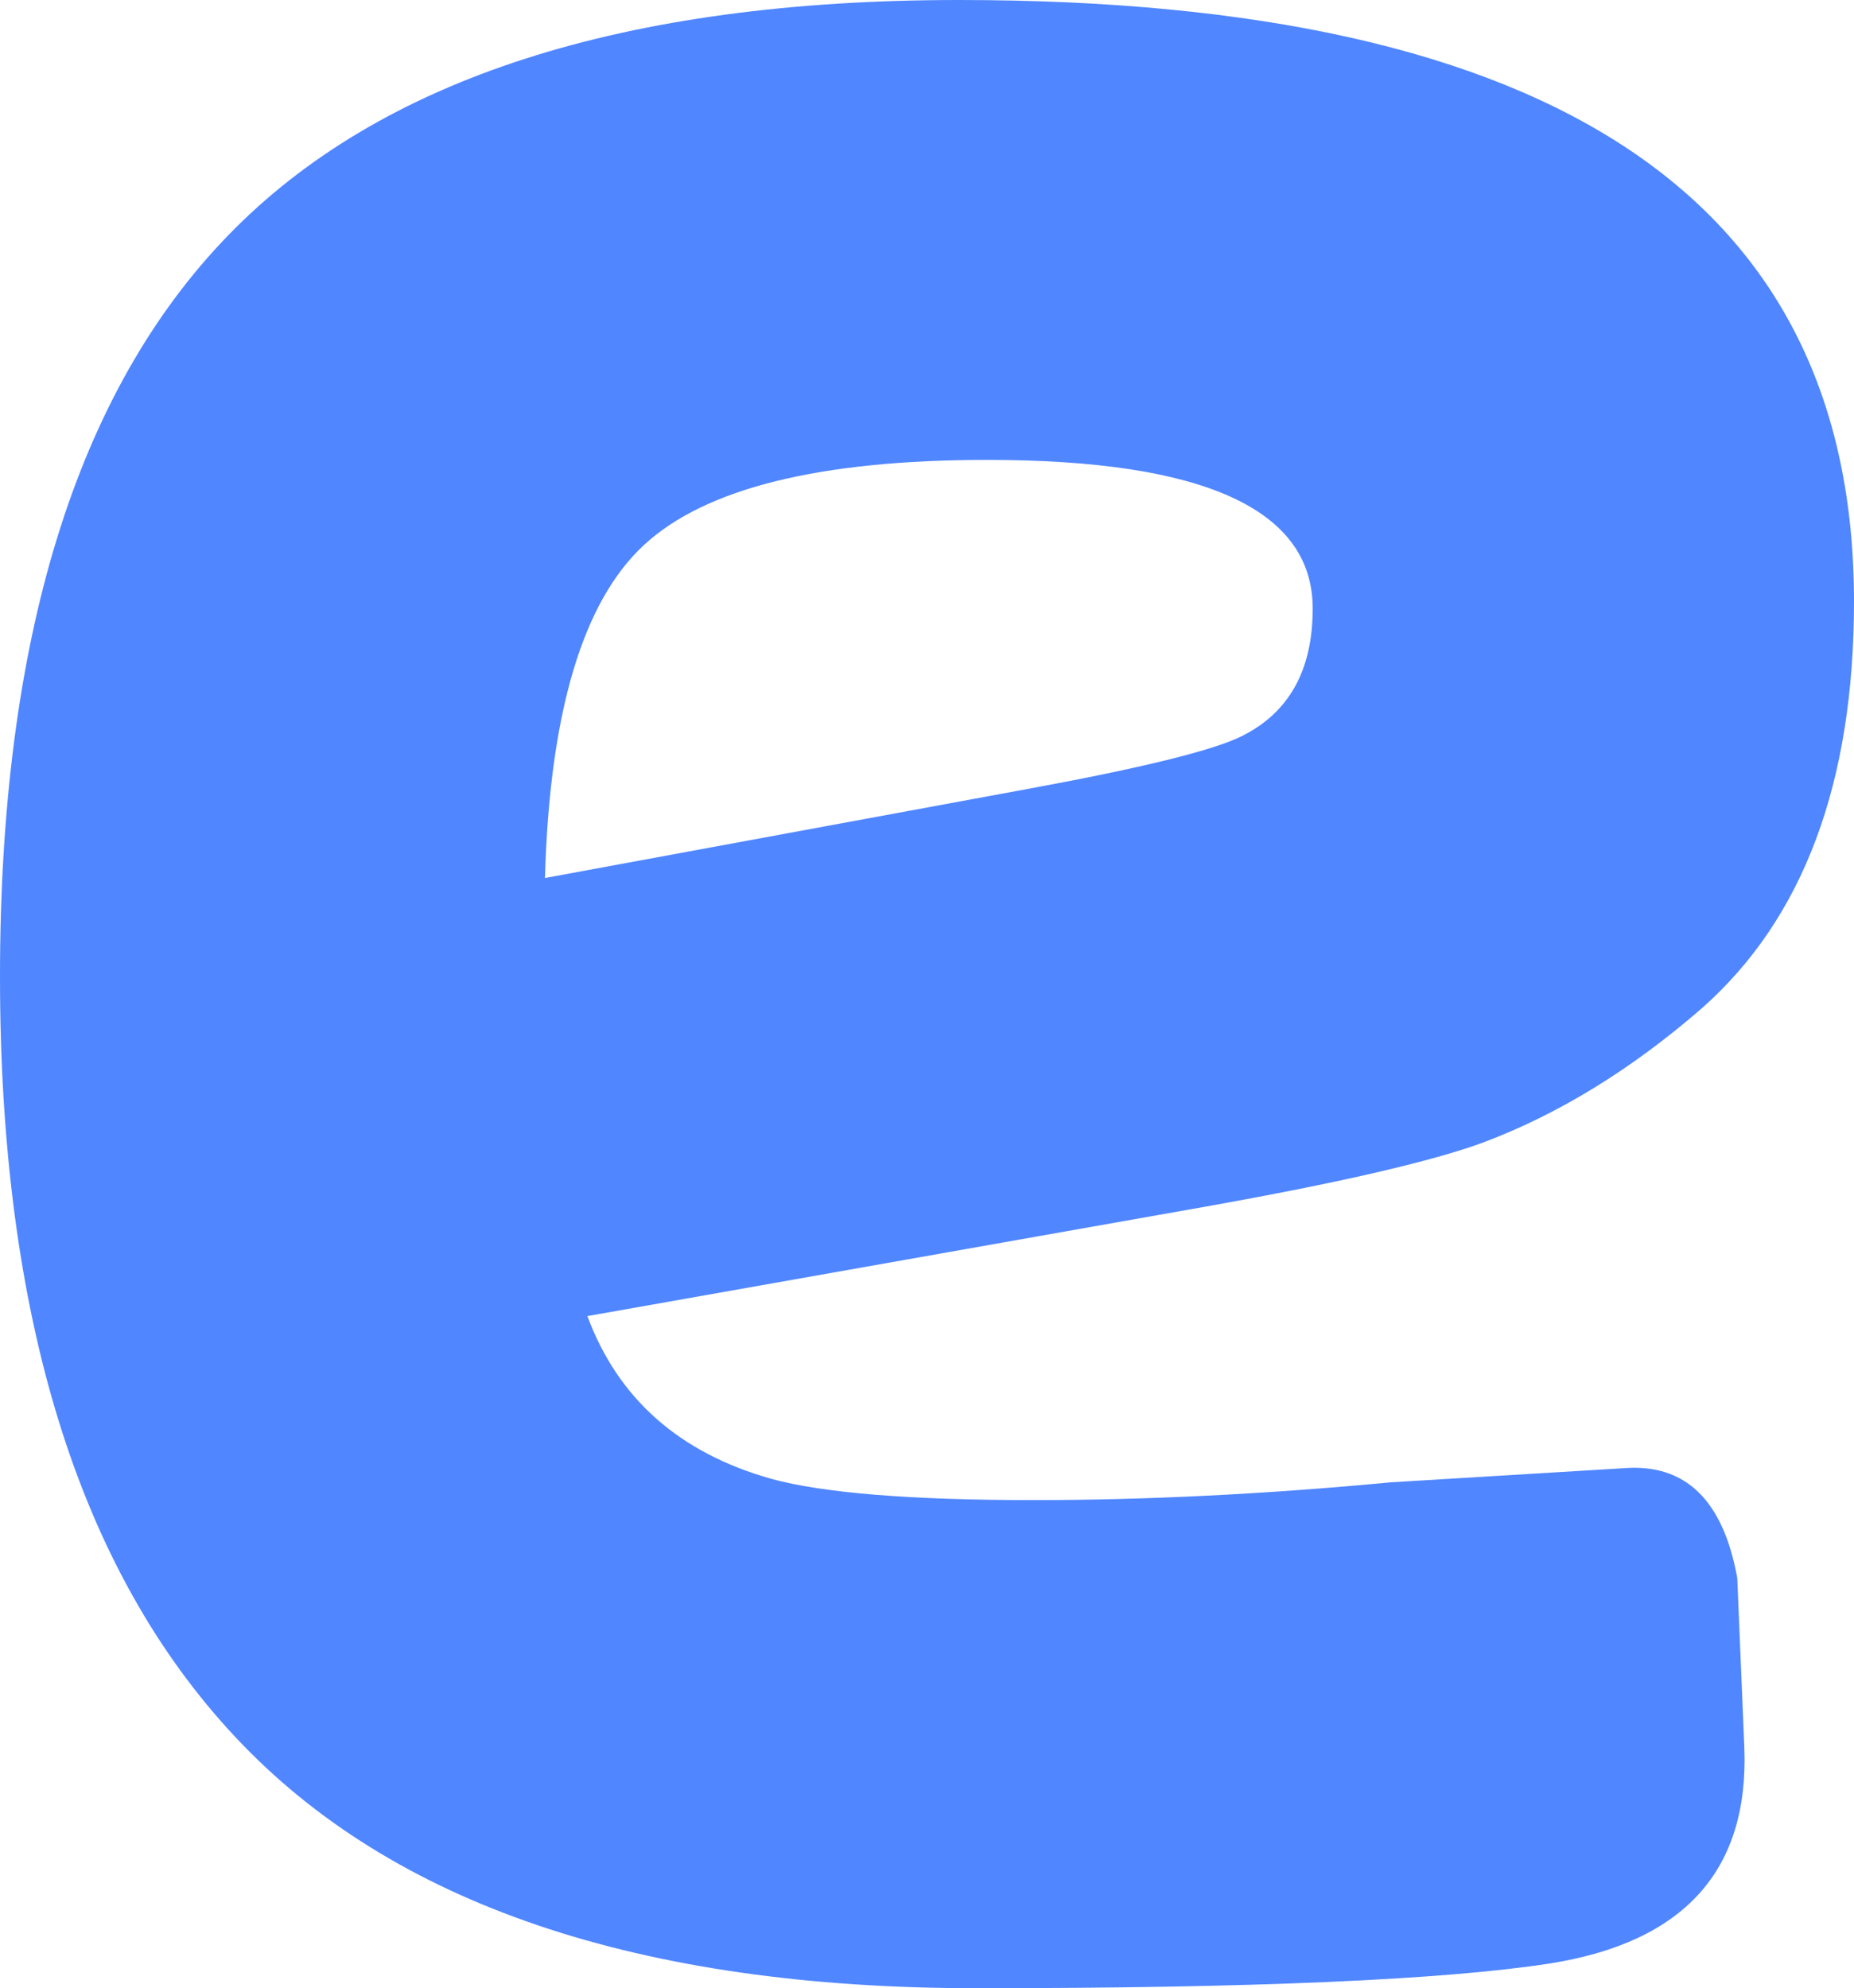 <?xml version="1.0" encoding="utf-8"?>
<!-- Generator: Adobe Illustrator 16.0.0, SVG Export Plug-In . SVG Version: 6.00 Build 0)  -->
<!DOCTYPE svg PUBLIC "-//W3C//DTD SVG 1.1//EN" "http://www.w3.org/Graphics/SVG/1.1/DTD/svg11.dtd">
<svg version="1.1" id="Layer_2" xmlns:x="http://ns.adobe.com/Extensibility/1.0/" xmlns:i="http://ns.adobe.com/AdobeIllustrator/10.0/" xmlns:graph="http://ns.adobe.com/Graphs/1.0/"
	 xmlns="http://www.w3.org/2000/svg" xmlns:xlink="http://www.w3.org/1999/xlink" xmlns:a="http://ns.adobe.com/AdobeSVGViewerExtensions/3.0/"
	 x="0px" y="0px" width="35.08px" height="37.624px" viewBox="0 0 35.08 37.624" enable-background="new 0 0 35.08 37.624"
	 xml:space="preserve">
<g>
	<path fill="#5086FF" d="M35.08,11.382c0,3.437-0.96,6.002-2.879,7.698c-1.337,1.162-2.721,2.009-4.15,2.545
		c-0.981,0.358-2.722,0.759-5.221,1.205l-11.716,2.075c0.58,1.563,1.74,2.589,3.481,3.08c0.981,0.268,2.633,0.402,4.954,0.402
		c2.143,0,4.396-0.112,6.762-0.336l4.418-0.268c1.161-0.089,1.875,0.604,2.142,2.077l0.134,3.212
		c0.089,2.321-1.138,3.682-3.682,4.084c-2.008,0.311-5.625,0.468-10.845,0.468c-6.382,0-11.058-1.583-14.025-4.753
		C1.483,29.702,0,24.904,0,18.478C0,12.096,1.439,7.421,4.318,4.453C7.196,1.483,11.806,0,18.143,0
		C29.434,0,35.08,3.795,35.08,11.382z M24.838,11.516c0-1.875-2.054-2.813-6.16-2.813c-3.168,0-5.332,0.537-6.492,1.609
		c-1.162,1.074-1.787,3.175-1.875,6.303l9.104-1.68c2.186-0.401,3.547-0.736,4.083-1.006C24.392,13.484,24.838,12.68,24.838,11.516z
		"/>
</g>
</svg>
